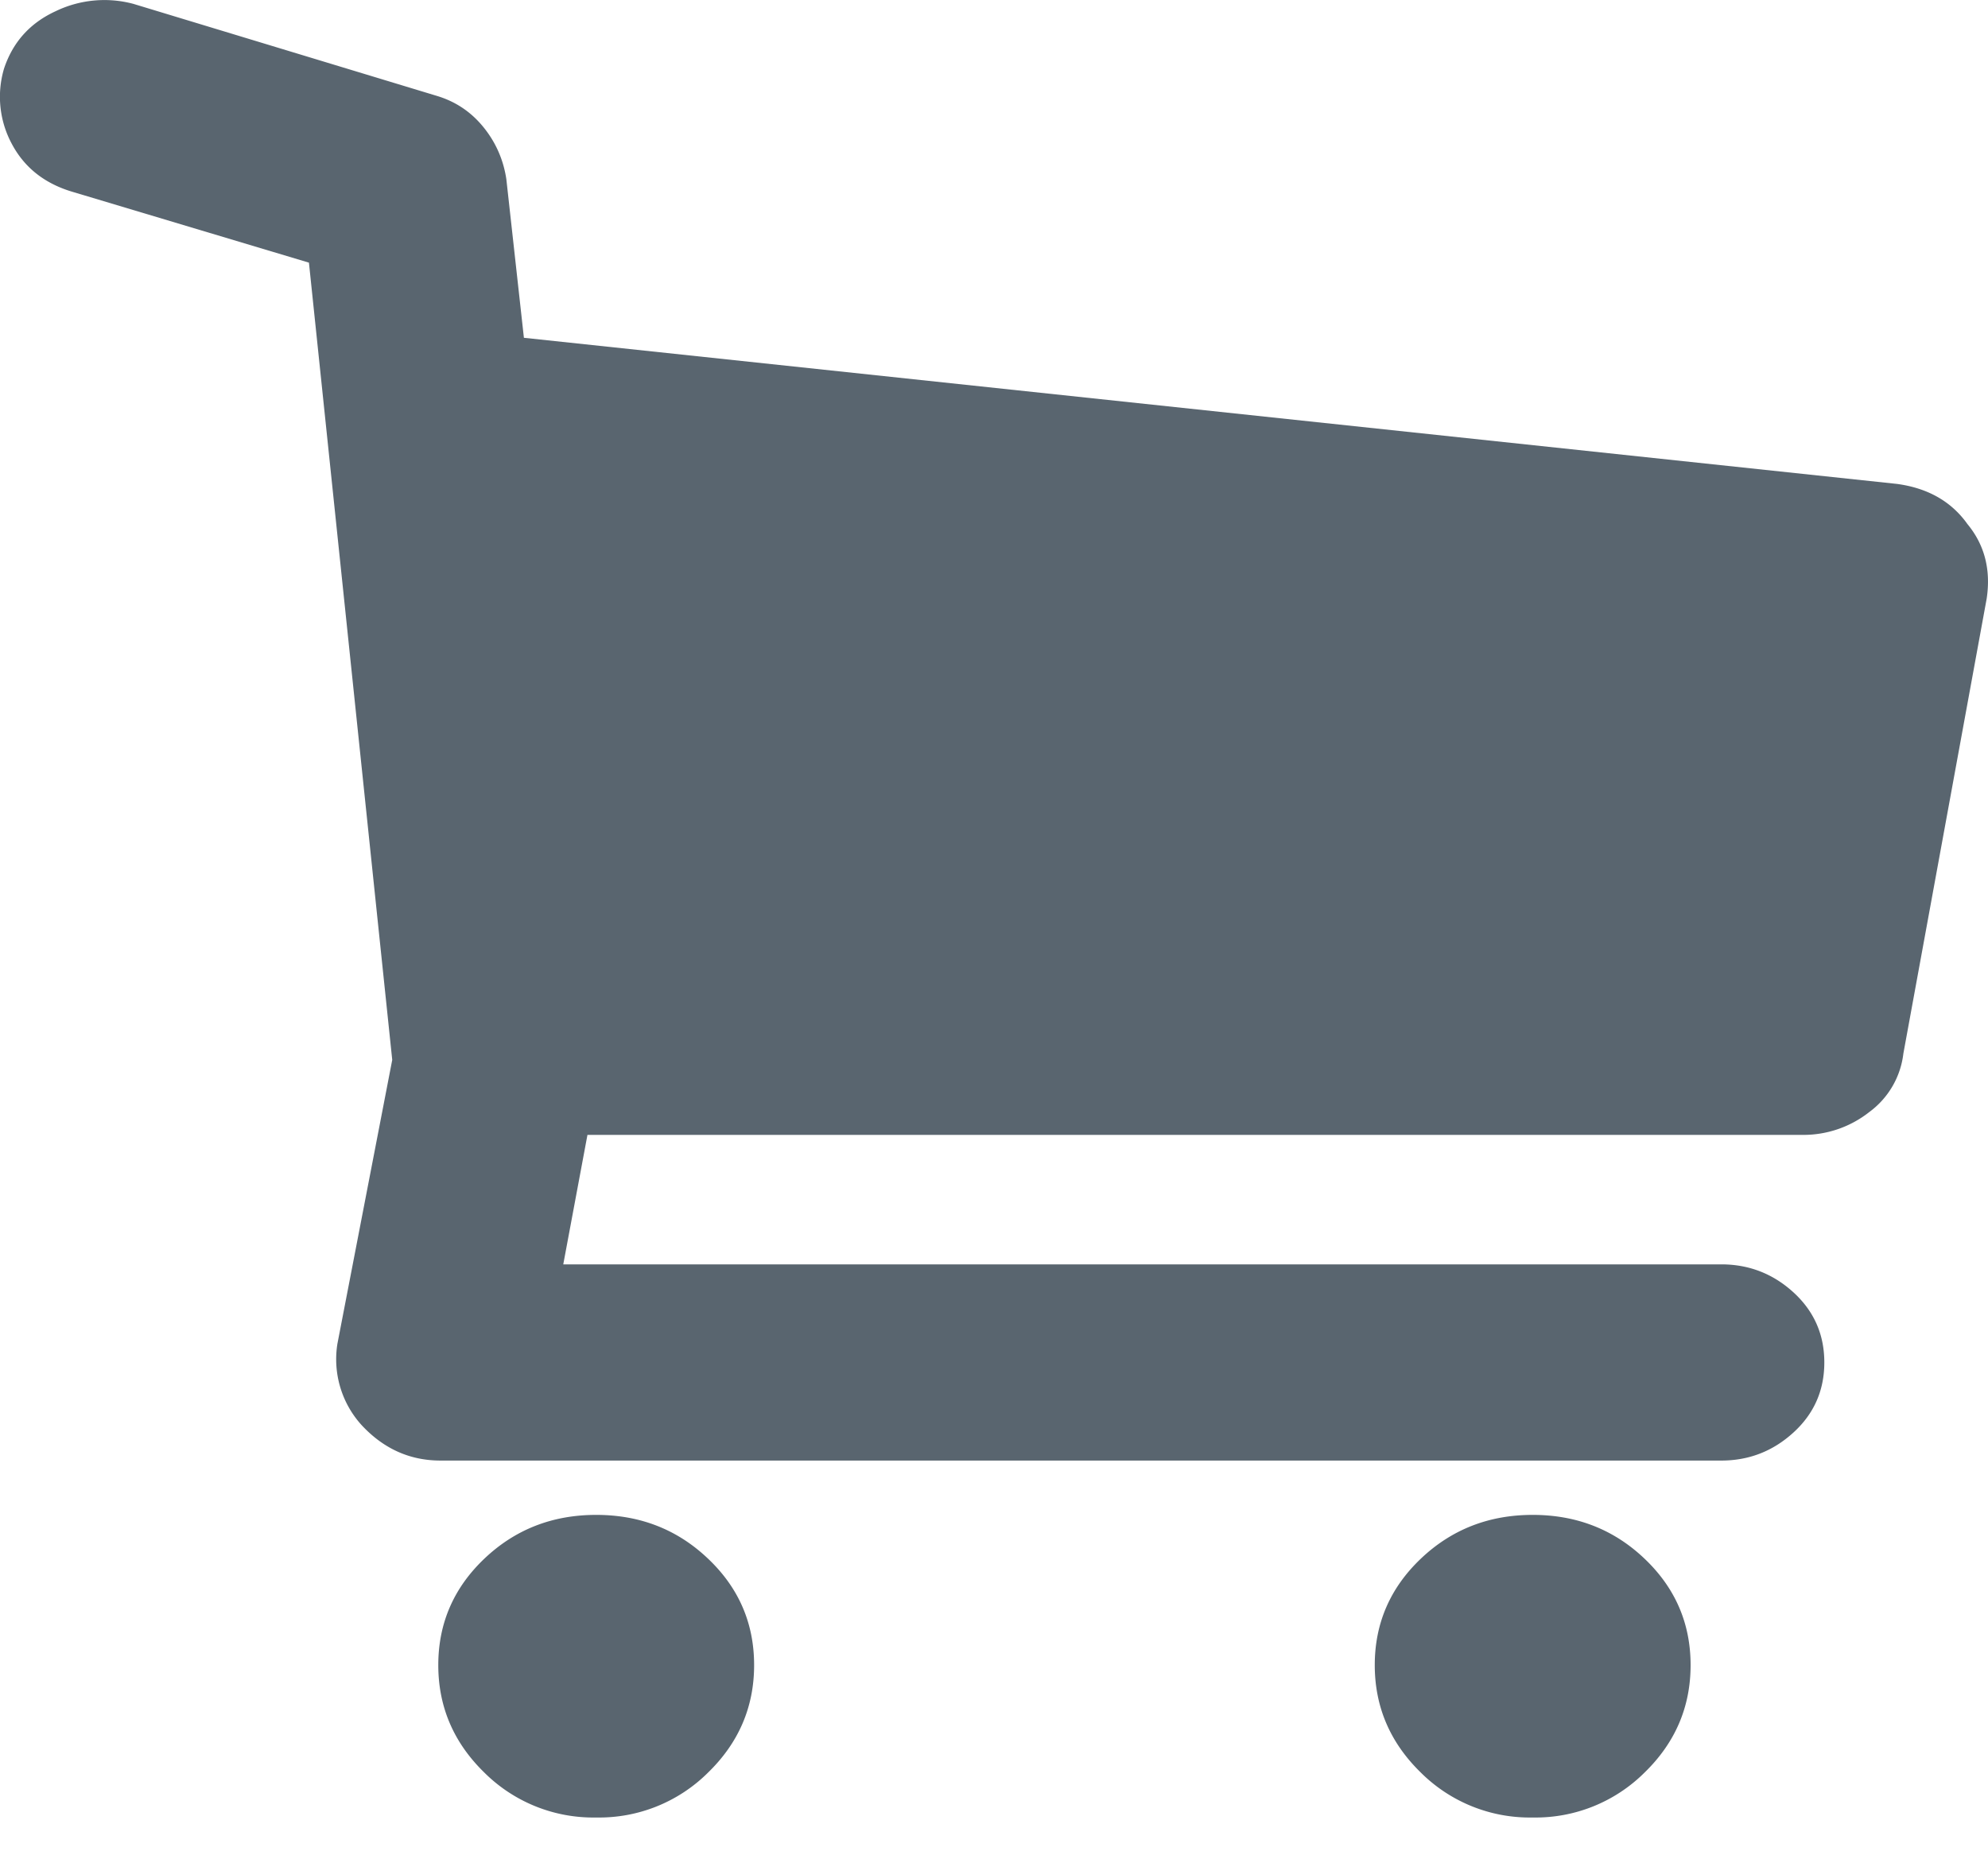<svg xmlns="http://www.w3.org/2000/svg" width="30" height="28" viewBox="0 0 30 28">
    <path fill="#59656F" fill-rule="nonzero" d="M29.682 7.9c.265.316.364.694.298 1.135L28.723 15.9a1.28 1.28 0 0 1-.513.882 1.605 1.605 0 0 1-1.01.346H8.865L8.5 19.082h17.475c.419 0 .783.142 1.092.425.309.284.463.635.463 1.055 0 .42-.154.772-.463 1.055-.31.284-.673.426-1.092.426H6.647c-.463 0-.86-.179-1.191-.536a1.478 1.478 0 0 1-.364-1.228l.827-4.283L4.662 3.964 1.087 2.893c-.419-.126-.722-.368-.91-.724a1.497 1.497 0 0 1-.116-1.134C.194.635.453.347.84.169a1.692 1.692 0 0 1 1.175-.11l4.567 1.385c.287.084.524.242.712.473.187.23.303.493.347.787l.265 2.394 20.718 2.205c.464.062.817.262 1.06.598zM8.997 22.863c.662 0 1.225.22 1.688.661.464.44.695.976.695 1.606 0 .63-.231 1.171-.695 1.622a2.329 2.329 0 0 1-1.688.678 2.329 2.329 0 0 1-1.688-.678c-.463-.451-.695-.992-.695-1.622 0-.63.232-1.165.695-1.606.464-.441 1.026-.661 1.688-.661zm14.132 0c.662 0 1.225.22 1.688.661.463.44.695.976.695 1.606 0 .63-.231 1.171-.695 1.622a2.33 2.33 0 0 1-1.688.678 2.329 2.329 0 0 1-1.688-.678c-.463-.451-.695-.992-.695-1.622 0-.63.232-1.165.695-1.606.464-.441 1.026-.661 1.688-.661z"/>
</svg>

